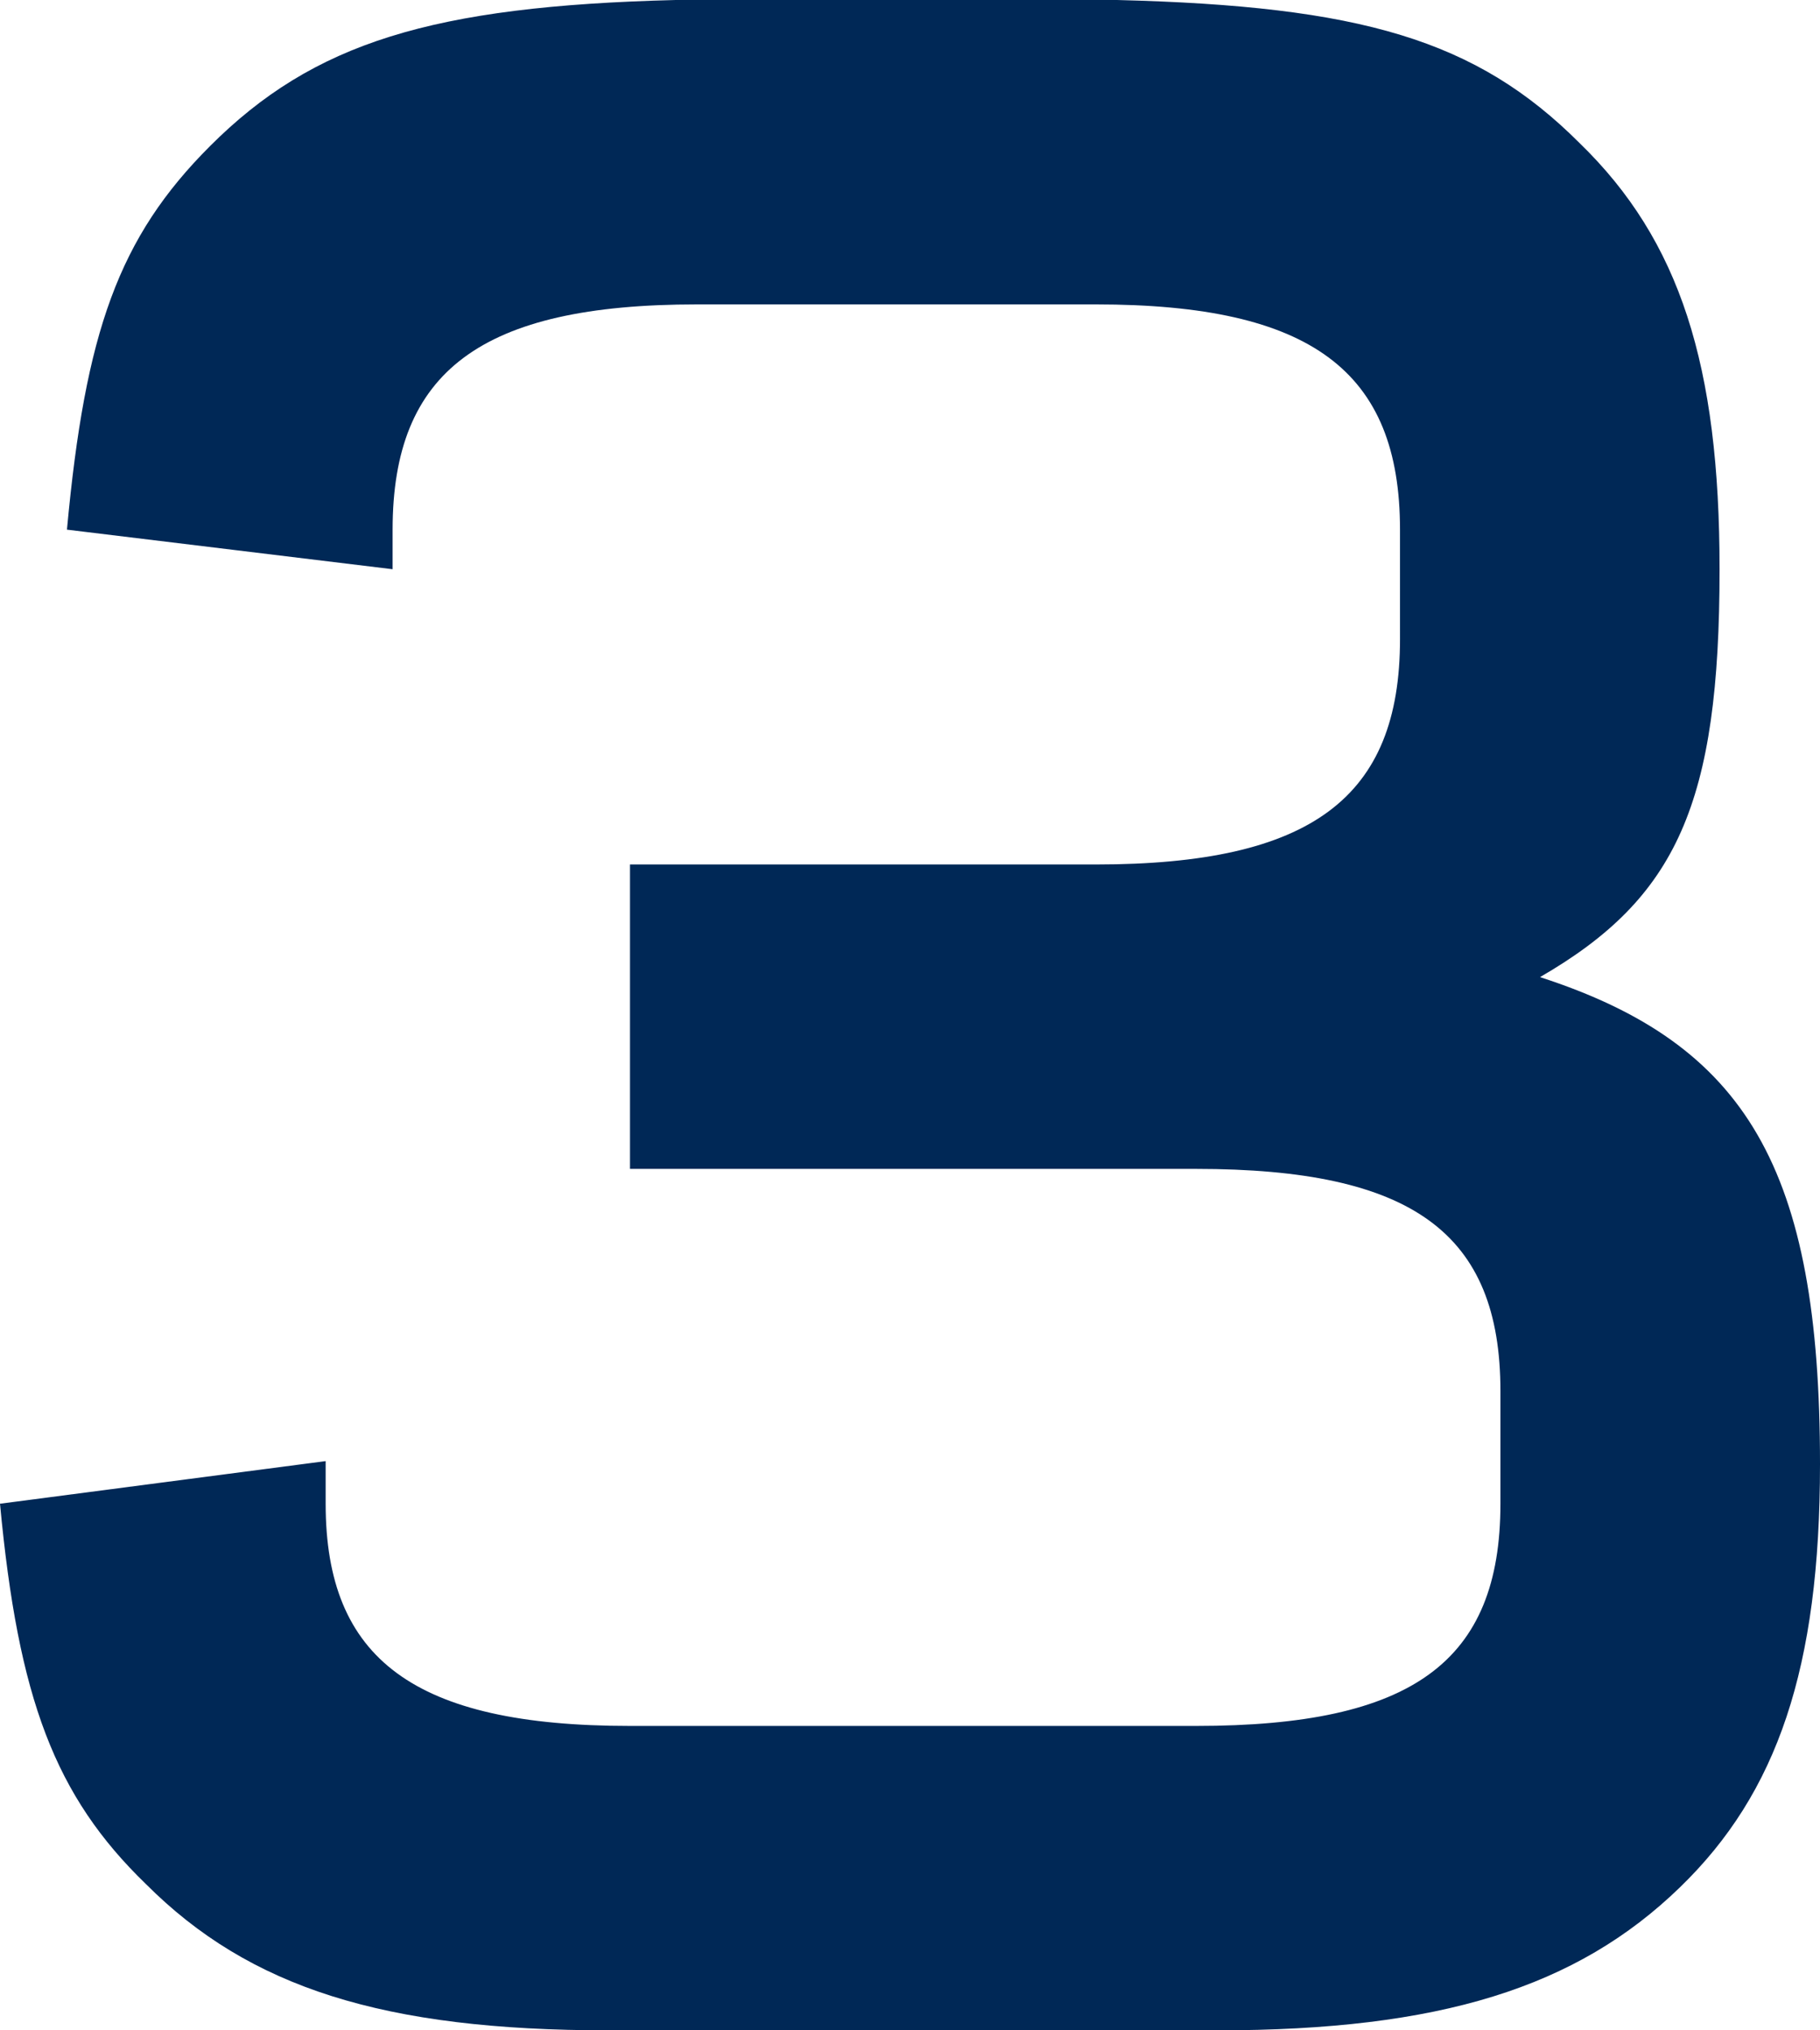 <svg id="Ebene_1" data-name="Ebene 1" xmlns="http://www.w3.org/2000/svg" viewBox="0 0 717.6 800.4"><defs><style>.cls-1{fill:#002856;}</style></defs><title>Zeichenfläche 1</title><path class="cls-1" d="M0,592.8c7.2,76.8,21.6,115.2,57.6,150,40.8,40.8,93.6,57.6,182.4,57.6H480c87.6,0,141.6-16.8,182.4-56.4,38.4-37.2,55.2-86.4,55.2-166.8,0-116.4-28.8-165.6-110.4-192,54-31.2,70.8-68.4,70.8-160.8,0-80.4-15.6-129.6-55.2-168C582,15.6,536.4,2.4,440.4,0h-174c-96,2.4-142.8,16.8-183.6,57.6-36,36-49.2,73.2-56.4,151.2l128.4,15.6V208.8c0-62.4,34.8-88.8,120-88.8H432c85.2,0,120,26.4,120,88.8V252c0,62.4-34.8,88.8-120,88.8H248.4v120H471.6c85.2,0,120,25.2,120,87.6v44.4c0,62.4-34.8,87.6-120,87.6H248.4c-85.2,0-120-26.4-120-87.6V576Z"/></svg>